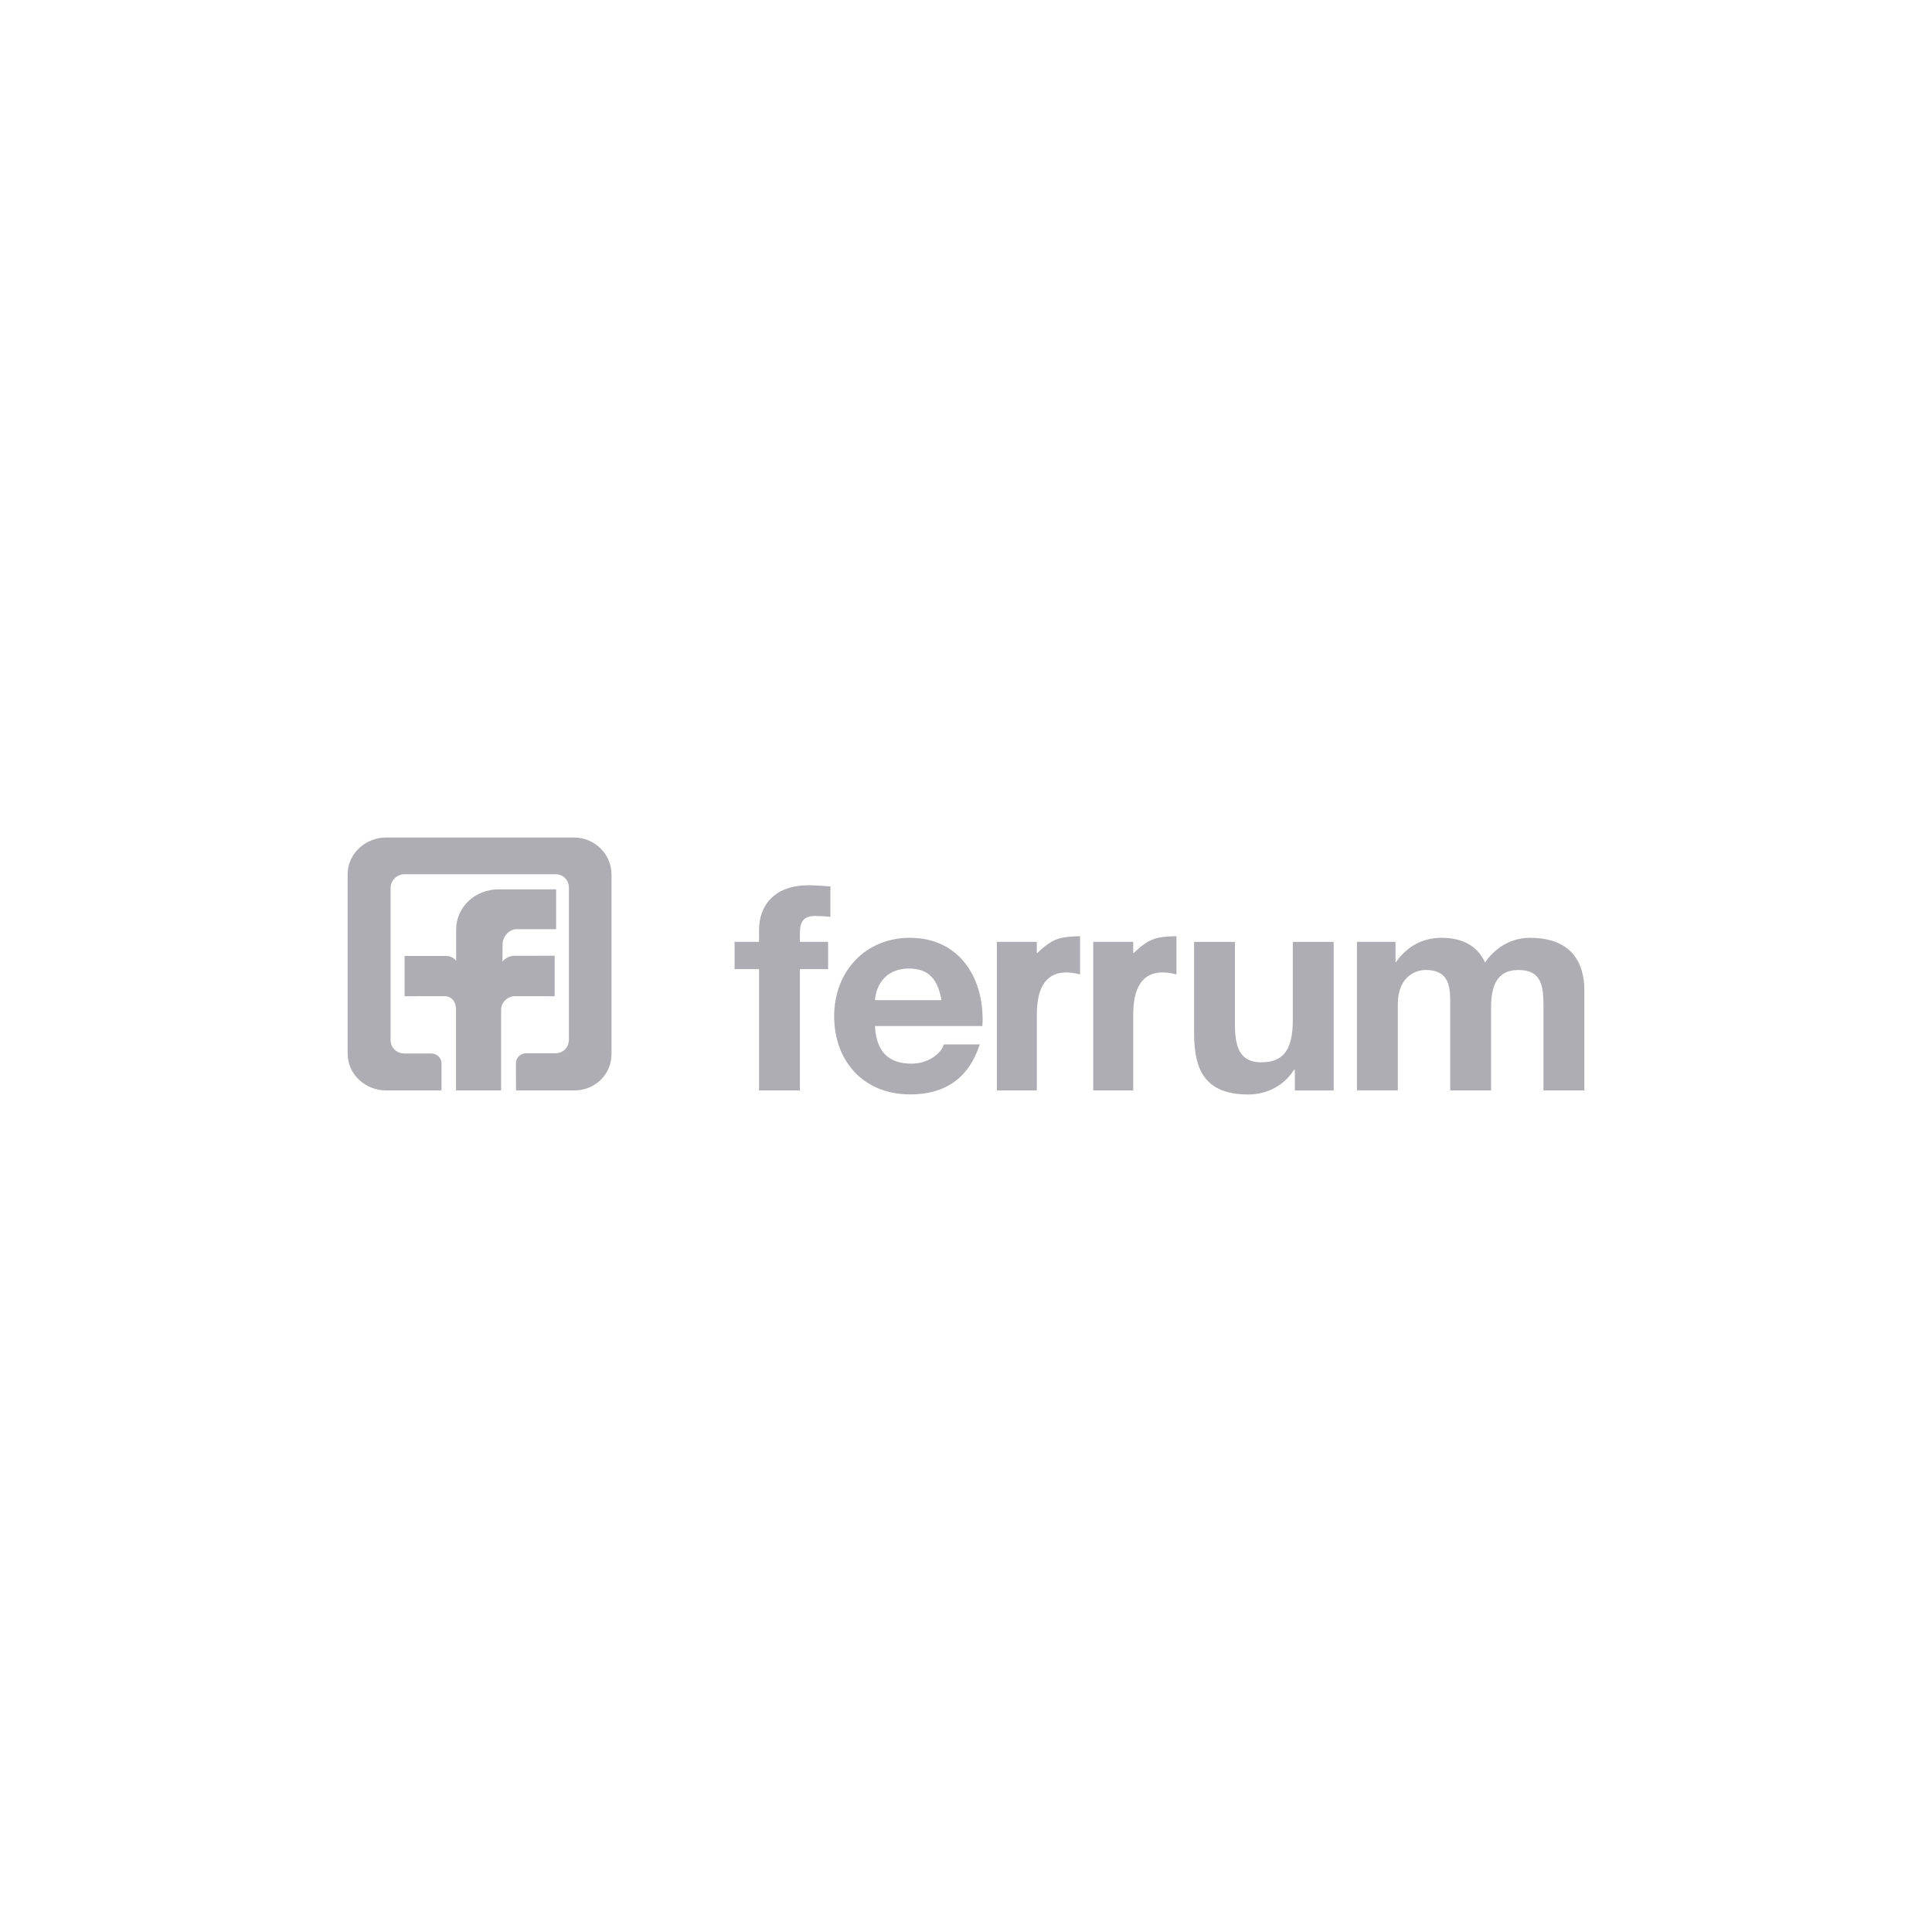 <?xml version="1.0" encoding="UTF-8"?> <svg xmlns="http://www.w3.org/2000/svg" id="Capa_1" data-name="Capa 1" viewBox="0 0 1000 1000"><defs><style> .cls-1 { fill: #aeadb3; } </style></defs><path class="cls-1" d="M297.32,564.4c10.62,0,19.19-8.21,19.19-18.81v-93c0-10.59-8.8-19.1-19.41-19.1h-97.3c-10.61,0-19.86,8.37-19.86,18.97v93c0,10.59,9.18,18.94,19.79,18.94h28.8v-13.89c0-3.04-2.41-5.24-5.46-5.24h-13.79c-3.96,0-7.12-2.99-7.12-6.94v-78.67c0-3.95,3.29-7.16,7.25-7.16h78.1c3.96,0,6.95,3.02,6.95,6.97v78.61c0,3.96-2.93,7.07-6.89,7.07h-15.05c-3.05,0-5.48,2.2-5.48,5.24,0,.13.04,14.01.04,14.01h30.23Z"></path><path class="cls-1" d="M266.21,494.73l20.87-.04v20.96l-20.62-.03c-3.66,0-7.07,3.19-7.07,6.85v41.92h-23.36v-42.18c0-3.66-2.27-6.59-5.94-6.59l-20.68.03v-20.86h21.49c2.1,0,3.99.96,5.2,2.48v-16.1c0-11.86,10.01-20.84,21.89-20.84h29.85v20.62h-20.49c-3.96,0-7.22,3.96-7.22,7.92l-.05,8.88c1.4-1.85,3.78-3.04,6.13-3.04"></path><path class="cls-1" d="M452.91,517.68c.3-5.95,4.18-16.36,17.58-16.36,10.28,0,14.9,5.65,16.84,16.36h-34.42ZM471.09,485.4c-23.39,0-39.33,17.55-39.33,40.61s15.05,40.46,39.33,40.46c17.43,0,30.1-7.73,36.05-25.88h-18.62c-1.34,4.76-8.19,9.96-16.69,9.96-11.77,0-18.33-6.1-18.93-19.48h55.58c1.49-23.65-11.18-45.66-37.4-45.66"></path><path class="cls-1" d="M392.87,501.63h-12.66v-14.13h12.66v-5.95c0-13.54,8.49-23.35,25.78-23.35,3.72,0,7.59.44,11.17.59v15.77c-2.53-.3-5.06-.45-7.75-.45-5.66,0-8.04,2.38-8.04,8.78v4.61h14.6v14.13h-14.6v62.77h-21.16v-62.77Z"></path><path class="cls-1" d="M690.33,564.43h-20.12v-10.71h-.45c-5.36,8.62-14.6,12.79-23.54,12.79-22.5,0-28.16-12.64-28.16-31.68v-47.3h21.15v43.43c0,12.64,3.73,18.89,13.56,18.89,11.47,0,16.39-6.4,16.39-22.01v-40.31h21.16v76.9Z"></path><path class="cls-1" d="M702.35,487.5h19.97v10.41h.3c5.51-7.88,13.56-12.5,23.54-12.5s18.33,3.57,22.5,12.79c4.47-6.69,12.52-12.79,23.24-12.79,16.39,0,28.16,7.59,28.16,27.52v51.46h-21.16v-43.58c0-10.26-.89-18.74-12.96-18.74s-14.16,9.82-14.16,19.48v42.84h-21.15v-43.14c0-8.92.6-19.19-12.82-19.19-4.17,0-14.3,2.68-14.3,17.7v44.62h-21.16v-76.9Z"></path><path class="cls-1" d="M515.97,487.5h20.69v5.98c8.3-7.88,11.78-8.62,22.38-8.92.1,0,0,0,0,0v19.8s.21.06,0,0c-13.12-3.46-22.36,1.46-22.38,20.7v39.33h-20.69v-76.9Z"></path><path class="cls-1" d="M565.86,487.5h20.69v5.98c8.3-7.88,11.79-8.62,22.38-8.92.1,0,0,0,0,0v19.8s.21.05,0,0c-13.12-3.47-22.36,1.45-22.38,20.7v39.33h-20.69v-76.9Z"></path></svg> 